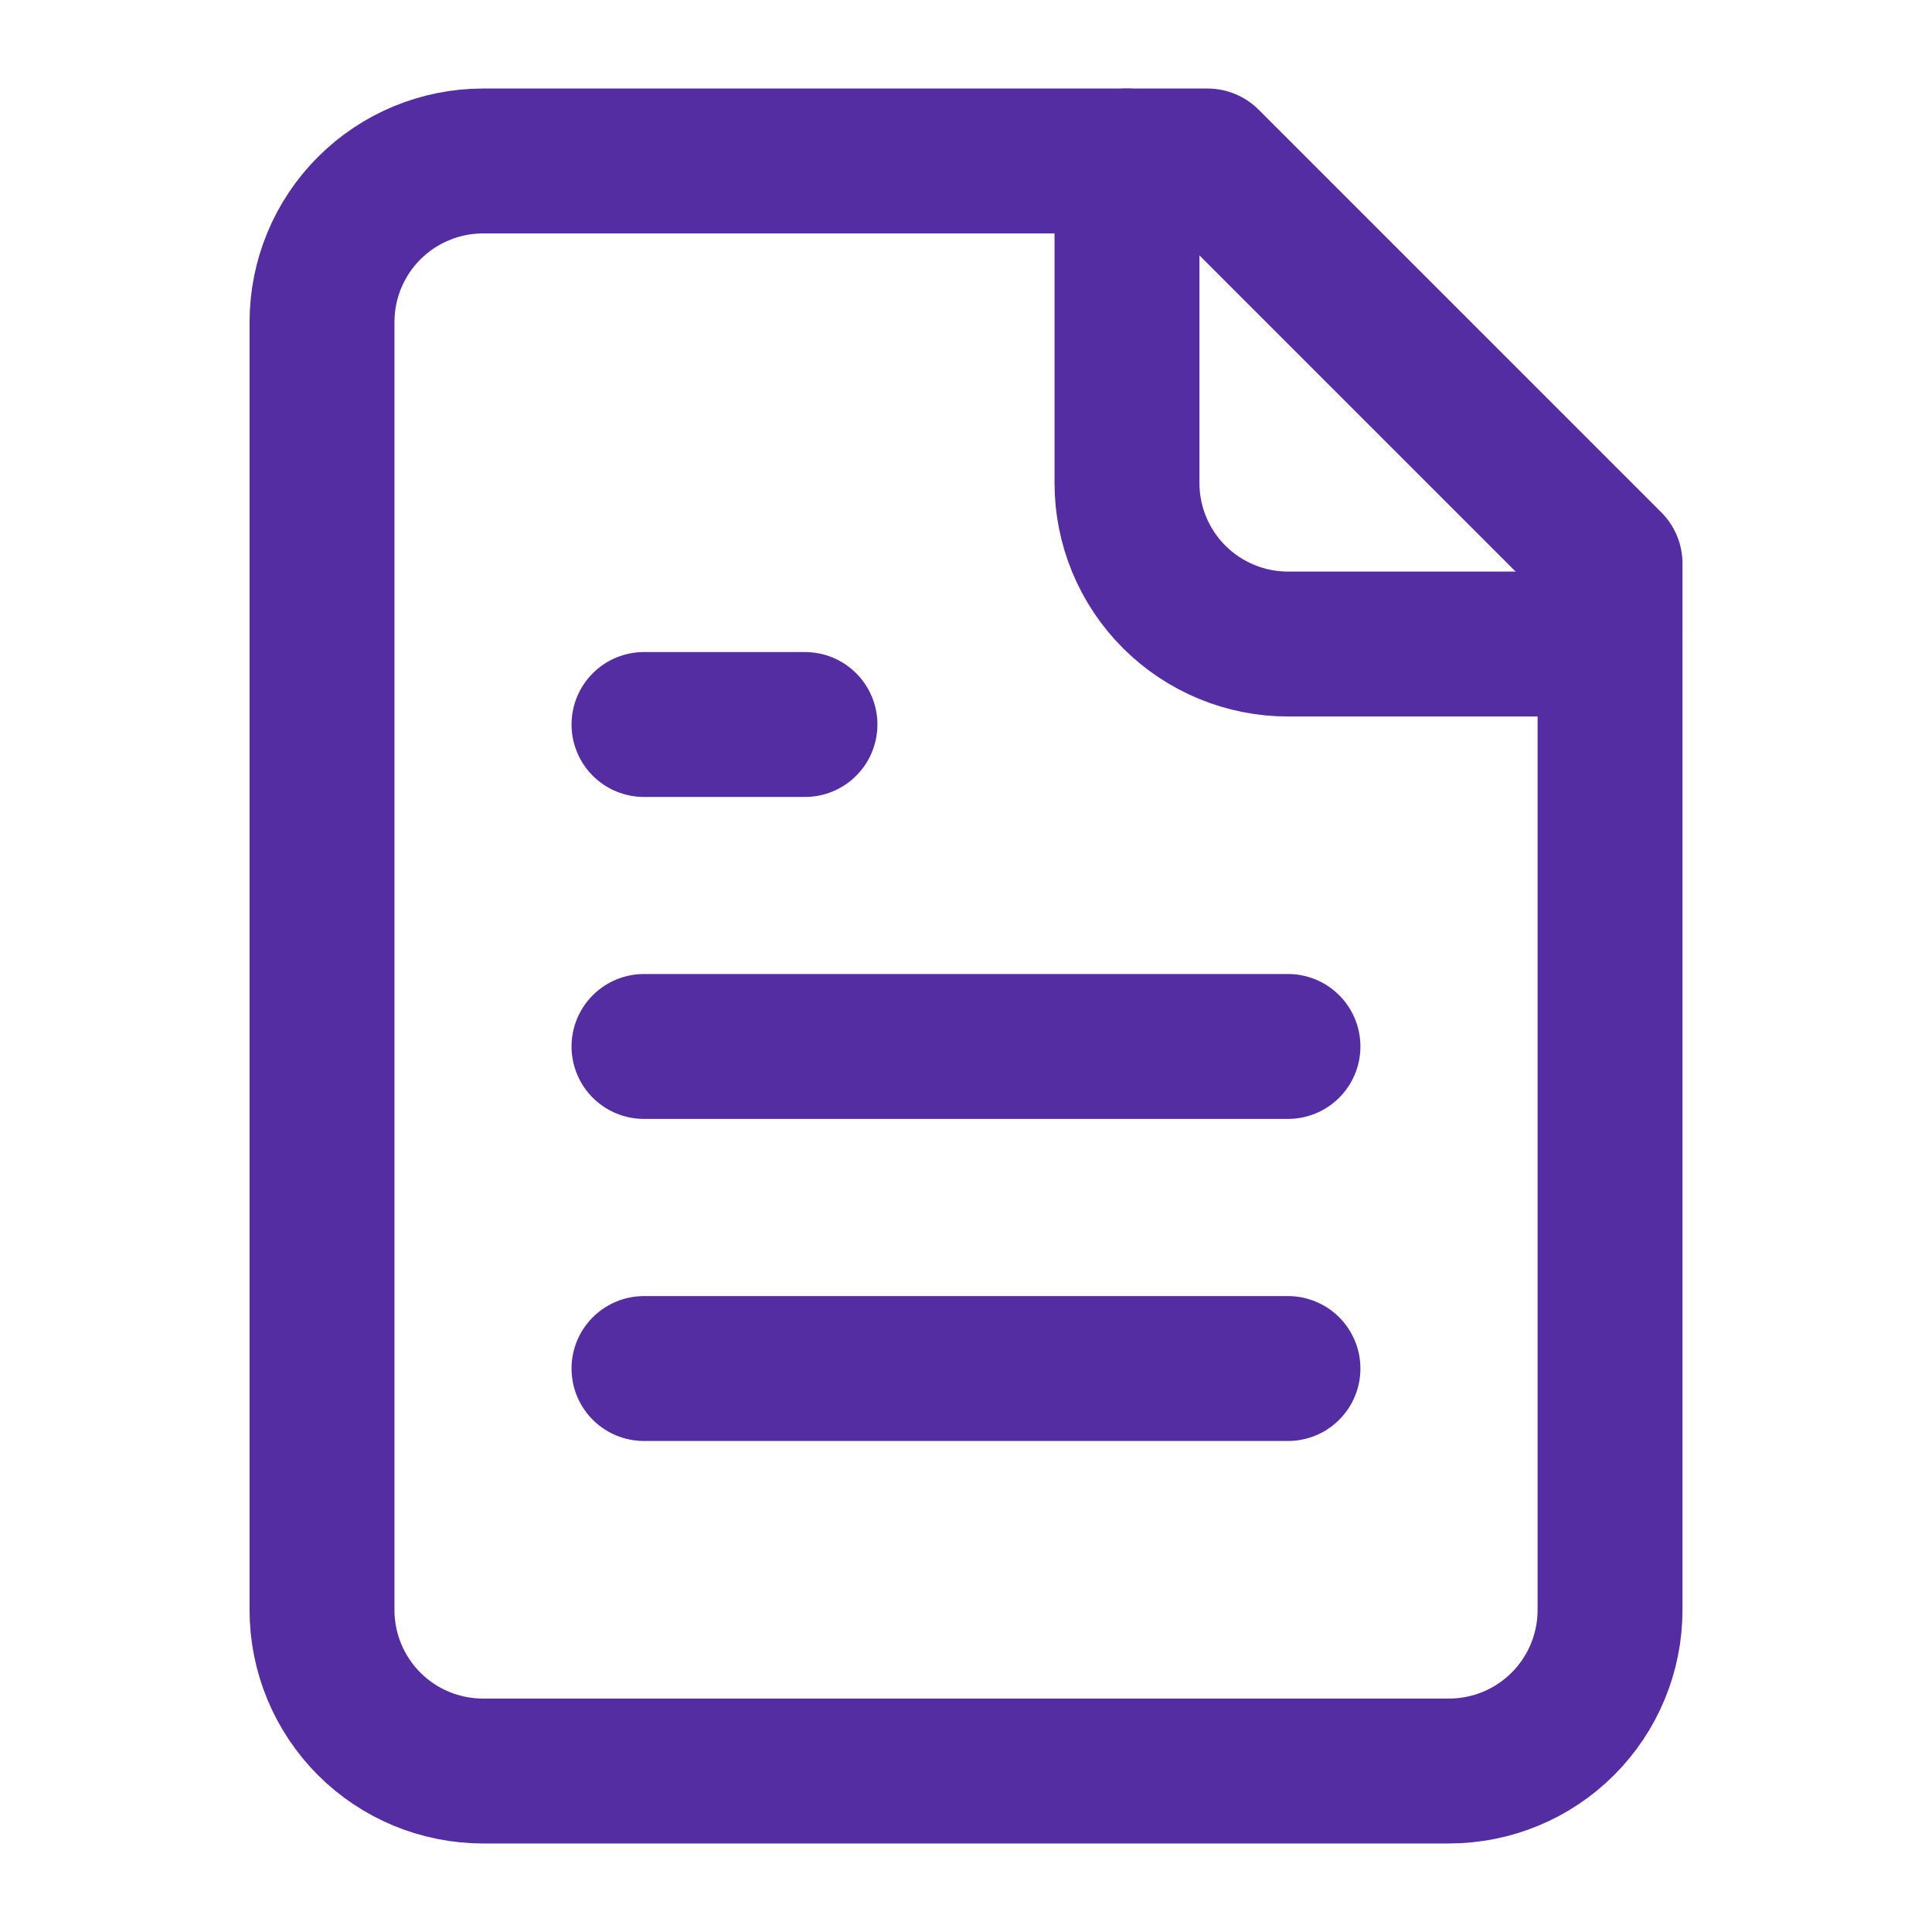 <svg width="40" height="40" viewBox="0 0 40 40" fill="none" xmlns="http://www.w3.org/2000/svg">
    <path d="M25 3.333H10C9.116 3.333 8.268 3.685 7.643 4.31C7.018 4.935 6.667 5.783 6.667 6.667V33.334C6.667 34.218 7.018 35.065 7.643 35.691C8.268 36.316 9.116 36.667 10 36.667H30C30.884 36.667 31.732 36.316 32.357 35.691C32.983 35.065 33.334 34.218 33.334 33.334V11.667L25 3.333Z" stroke="#542DA3" stroke-width="3" stroke-linecap="round" stroke-linejoin="round"/>
    <path d="M23.333 3.333V10C23.333 10.884 23.684 11.732 24.309 12.357C24.934 12.982 25.782 13.334 26.666 13.334H33.333" stroke="#542DA3" stroke-width="3" stroke-linecap="round" stroke-linejoin="round"/>
    <path d="M16.666 15H13.333" stroke="#542DA3" stroke-width="3" stroke-linecap="round" stroke-linejoin="round"/>
    <path d="M26.666 21.666H13.333" stroke="#542DA3" stroke-width="3" stroke-linecap="round" stroke-linejoin="round"/>
    <path d="M26.666 28.334H13.333" stroke="#542DA3" stroke-width="3" stroke-linecap="round" stroke-linejoin="round"/>
</svg>
